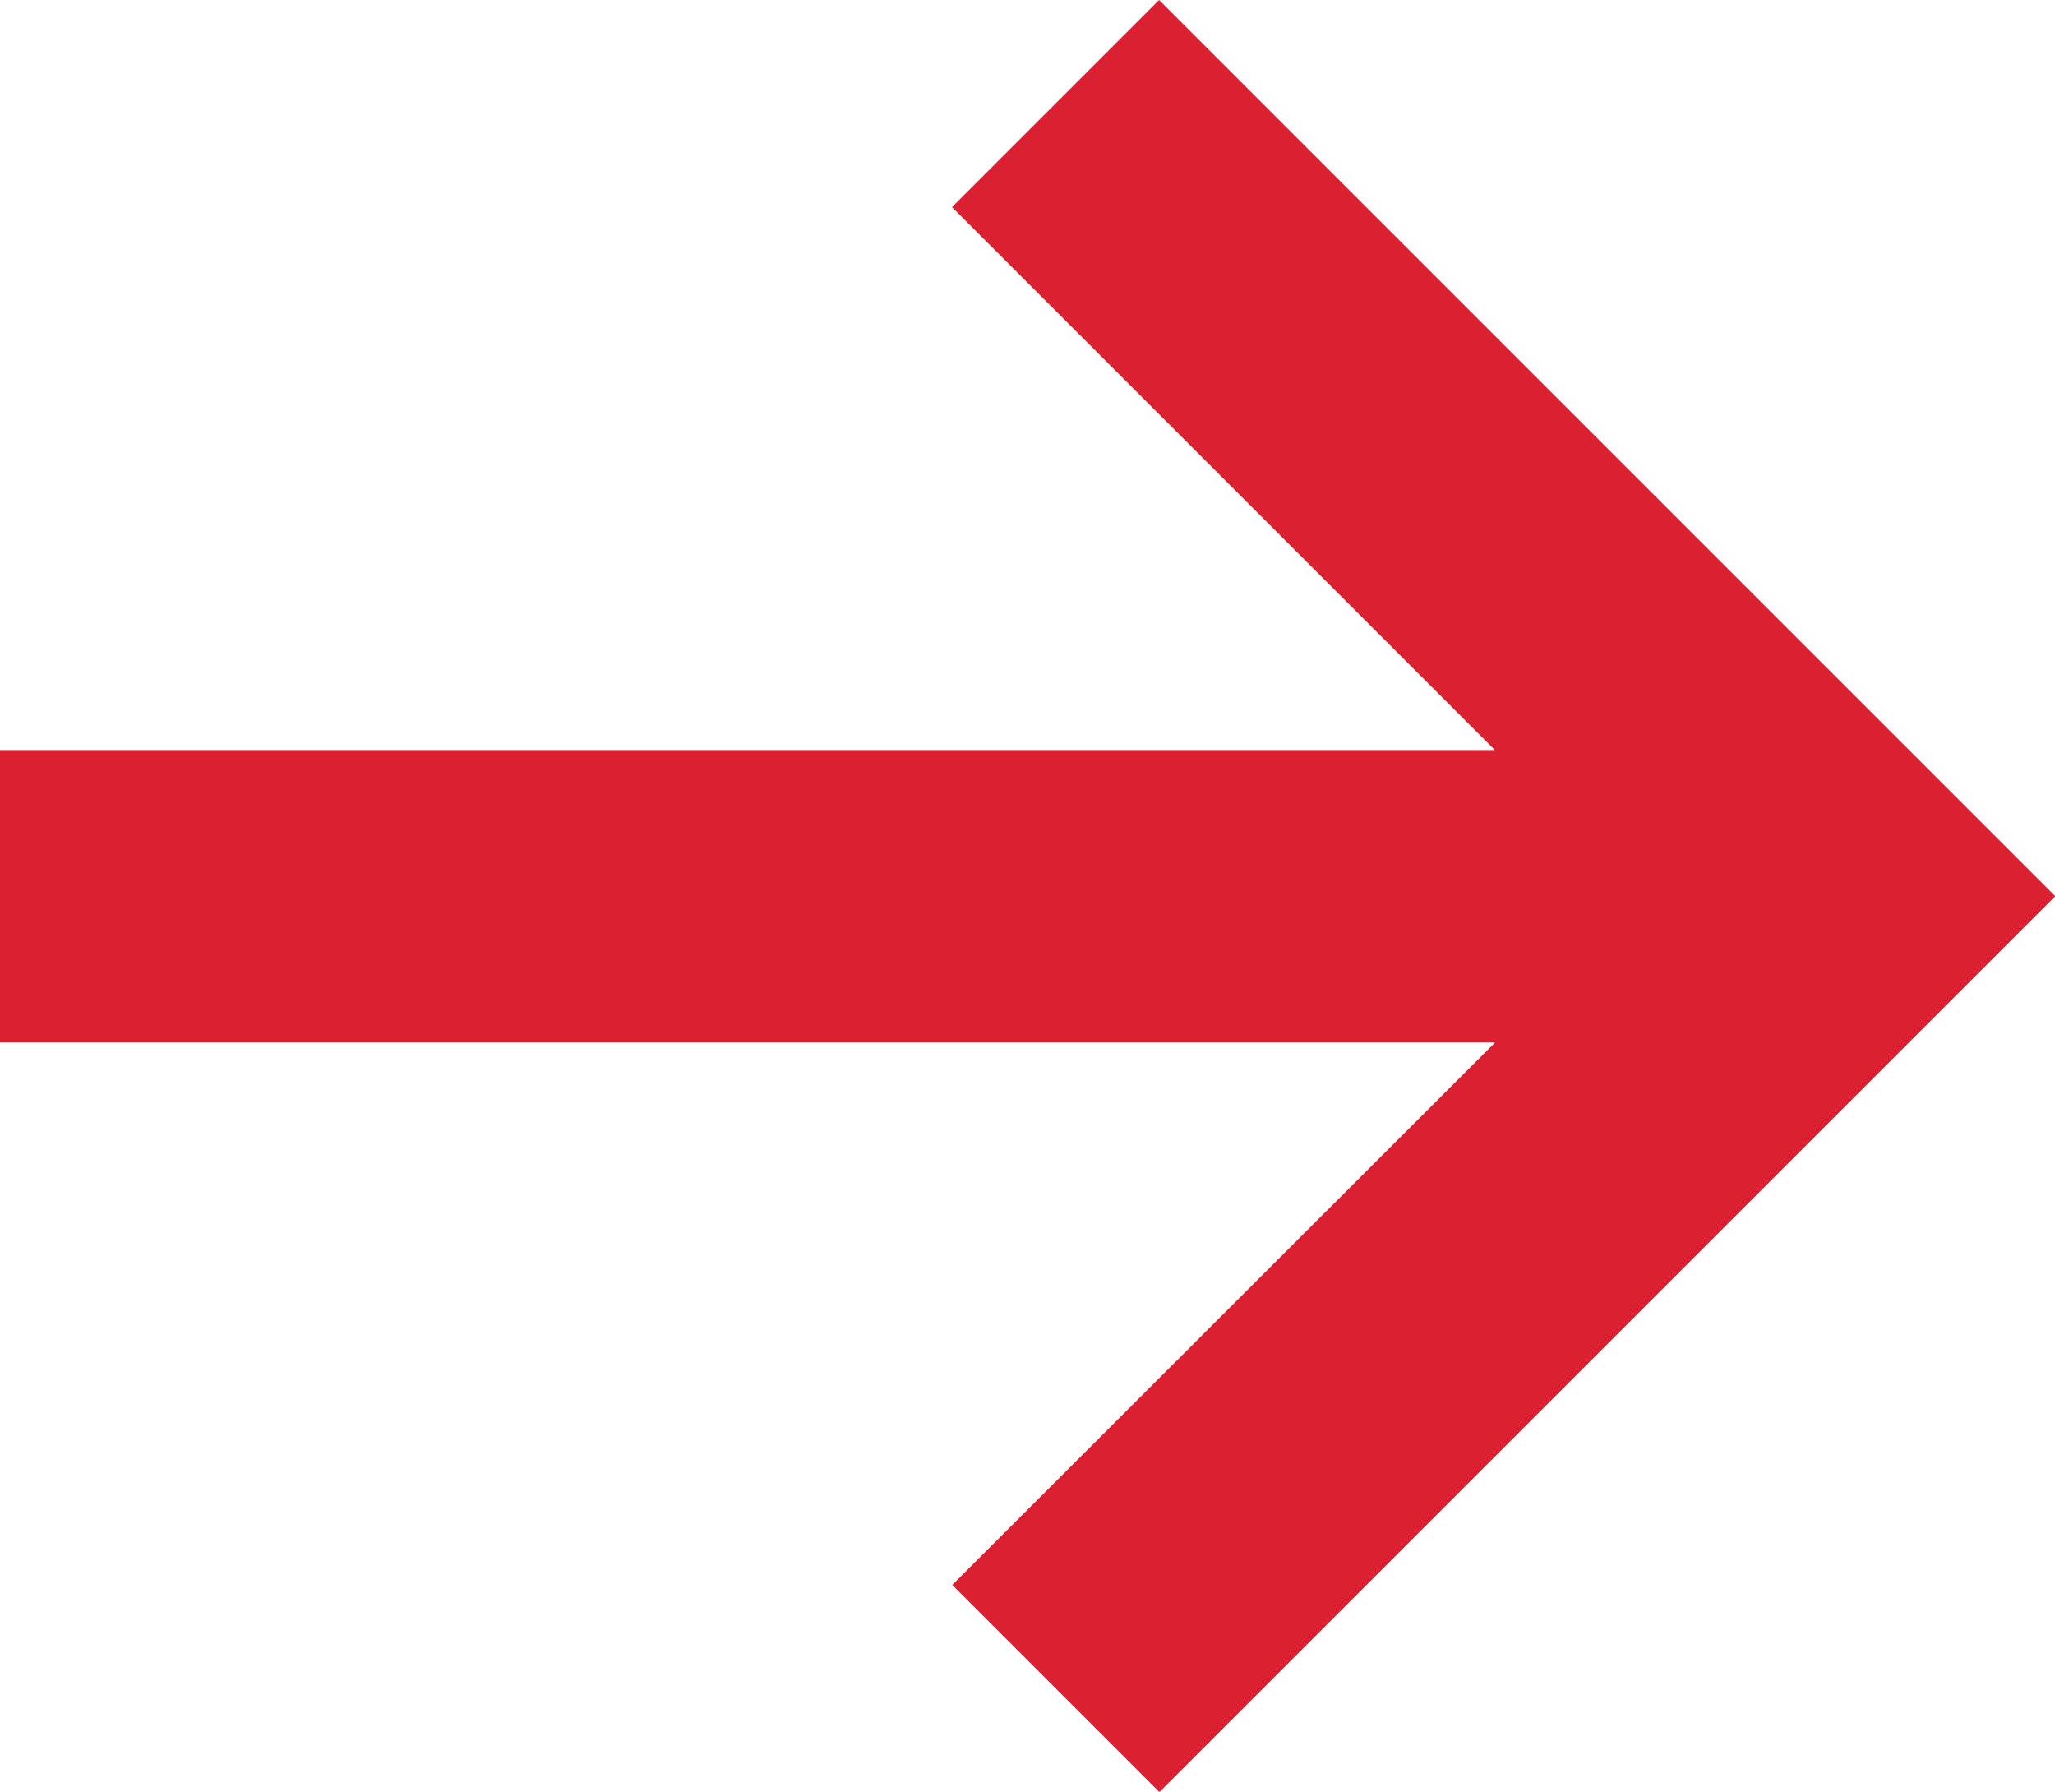 <svg xmlns="http://www.w3.org/2000/svg" width="13.96" height="12.171" viewBox="0 0 13.96 12.171">
  <path id="路径_14197" data-name="路径 14197" d="M7.374,0l-.7.7,4.188,4.188H0v.987H10.864L6.676,10.06l.7.7,5.379-5.379Z" transform="translate(0.5 0.707)" fill="#db2030" stroke="#db2031" stroke-width="1"/>
</svg>
